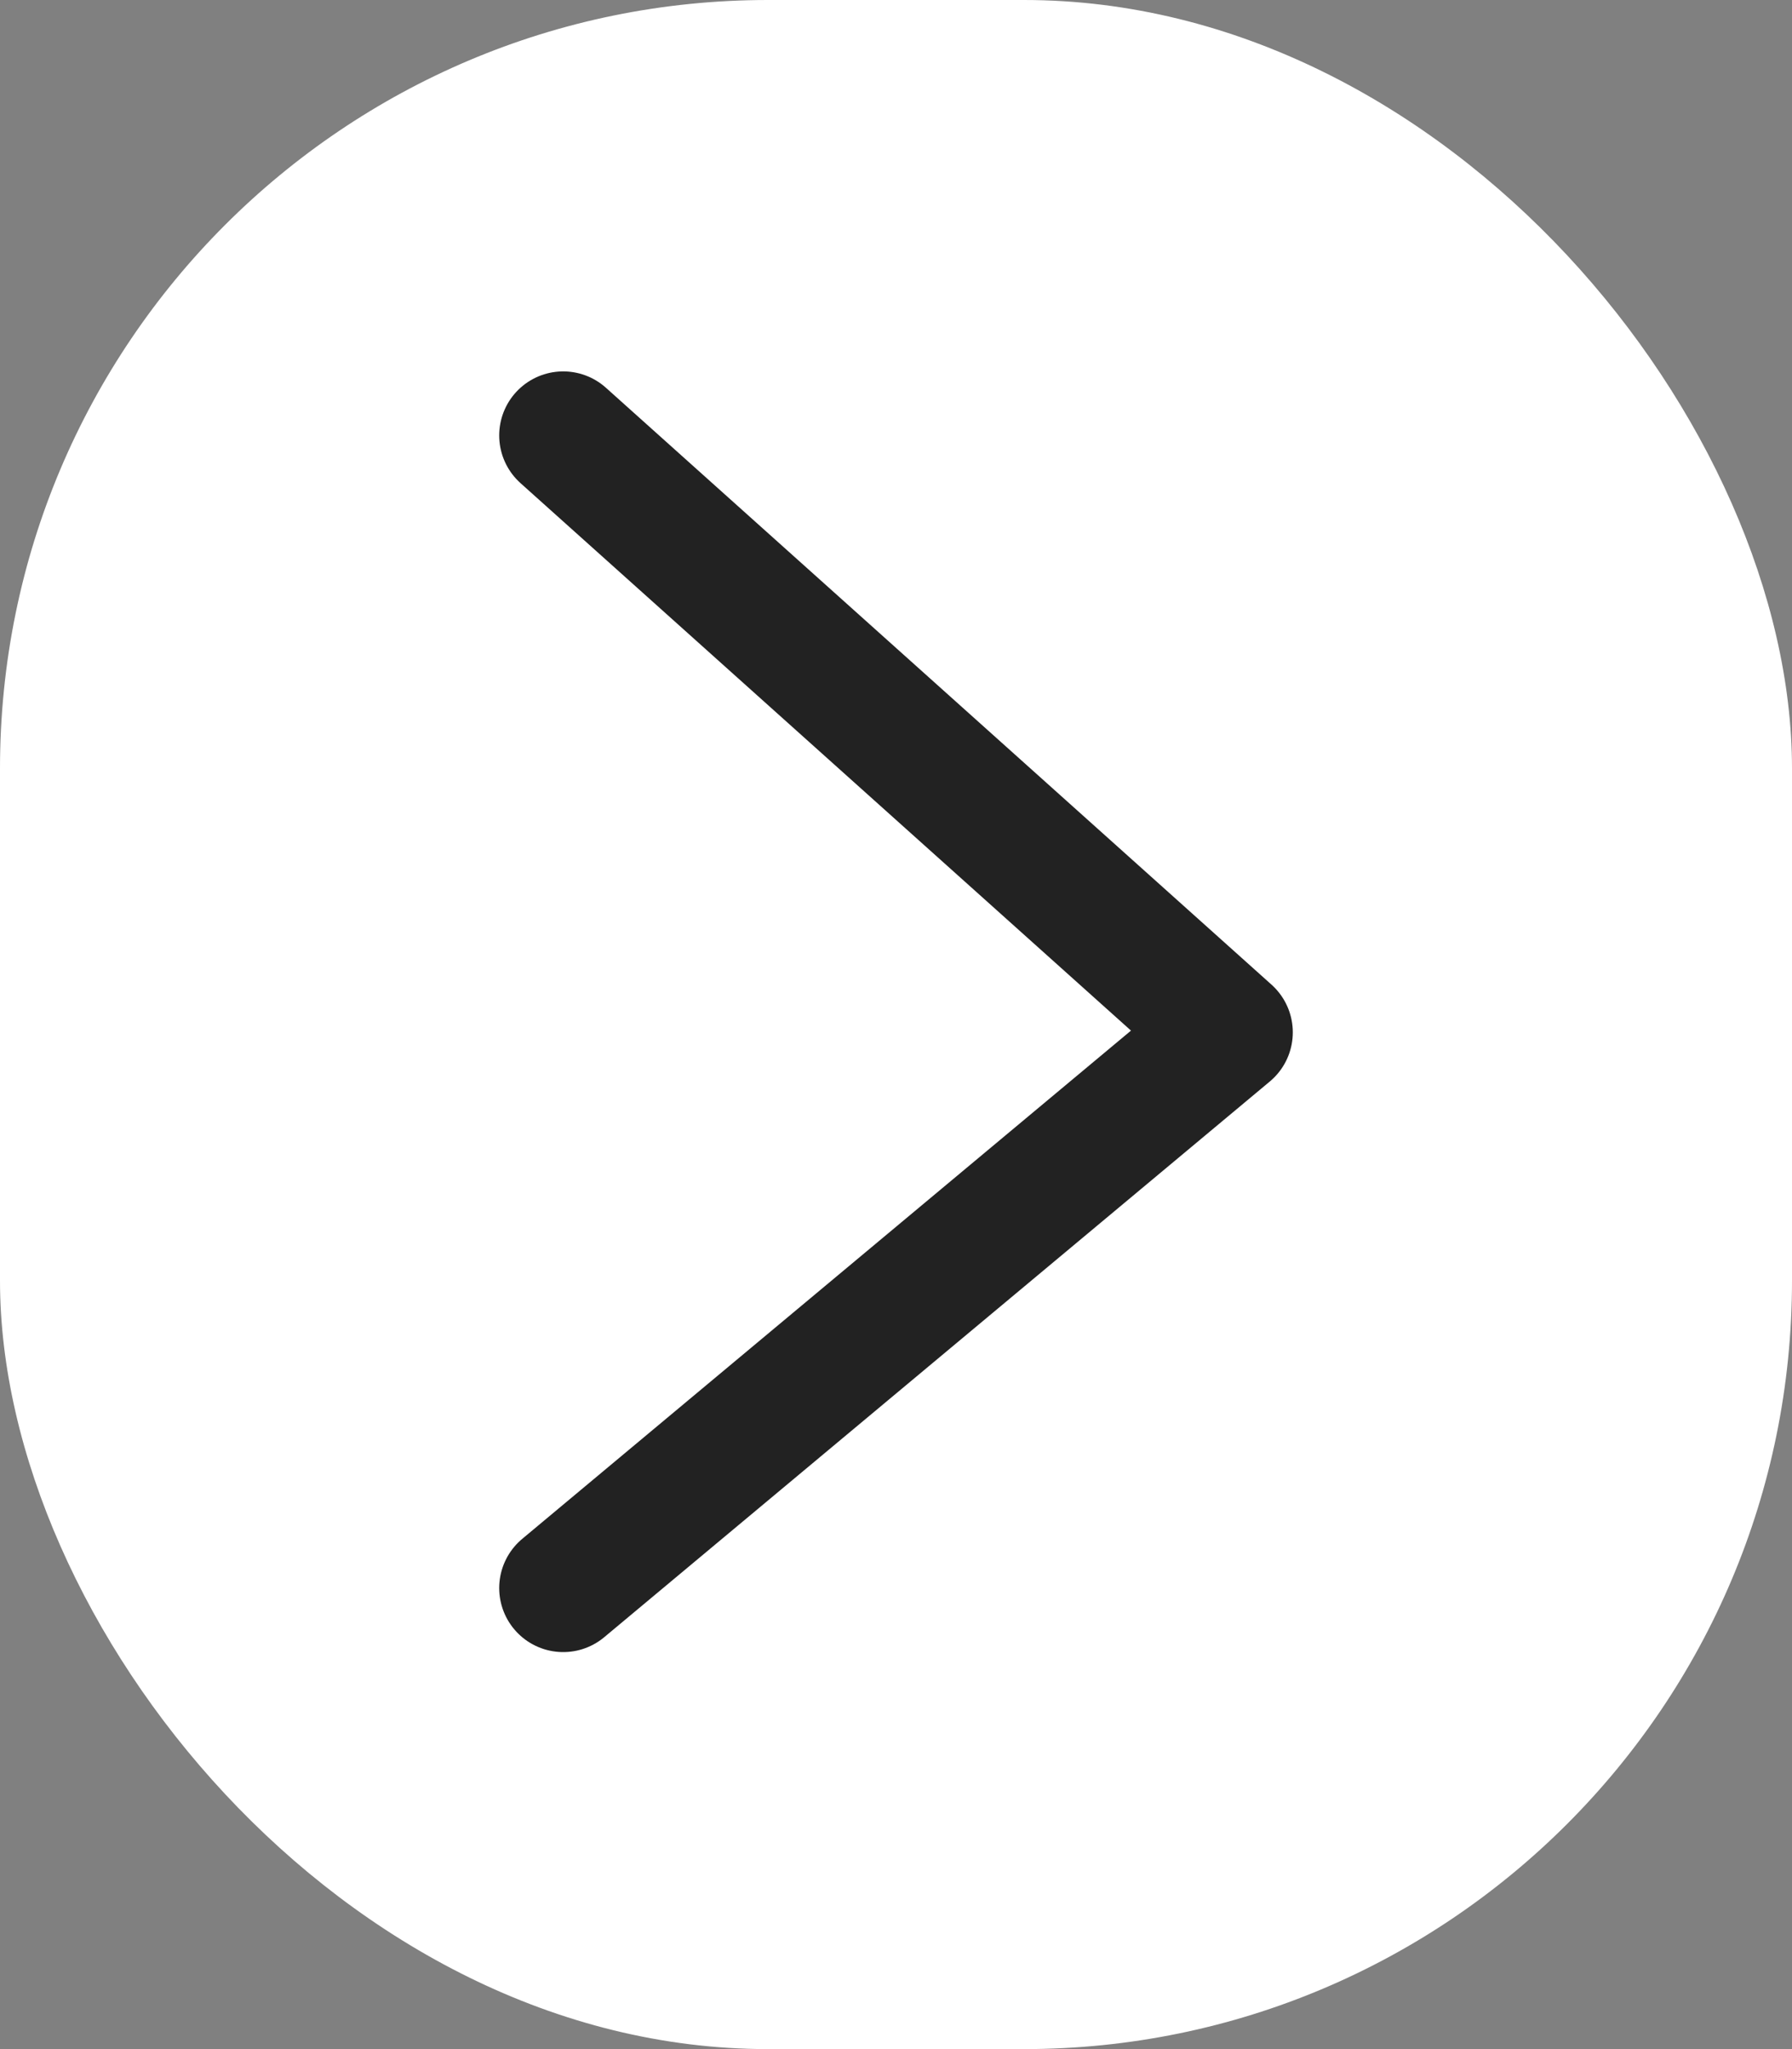 <svg width="70" height="80" viewBox="0 0 70 80" fill="none" xmlns="http://www.w3.org/2000/svg">
<rect x="0" y="0" width="70" height="80" fill="#808080" stroke="none"/>
<rect width="70" height="80" rx="30" fill="white"/>
<path d="M22 17L48 40.304L22 62" stroke="#222222" stroke-width="5" stroke-linecap="round" stroke-linejoin="round"/>
</svg>
